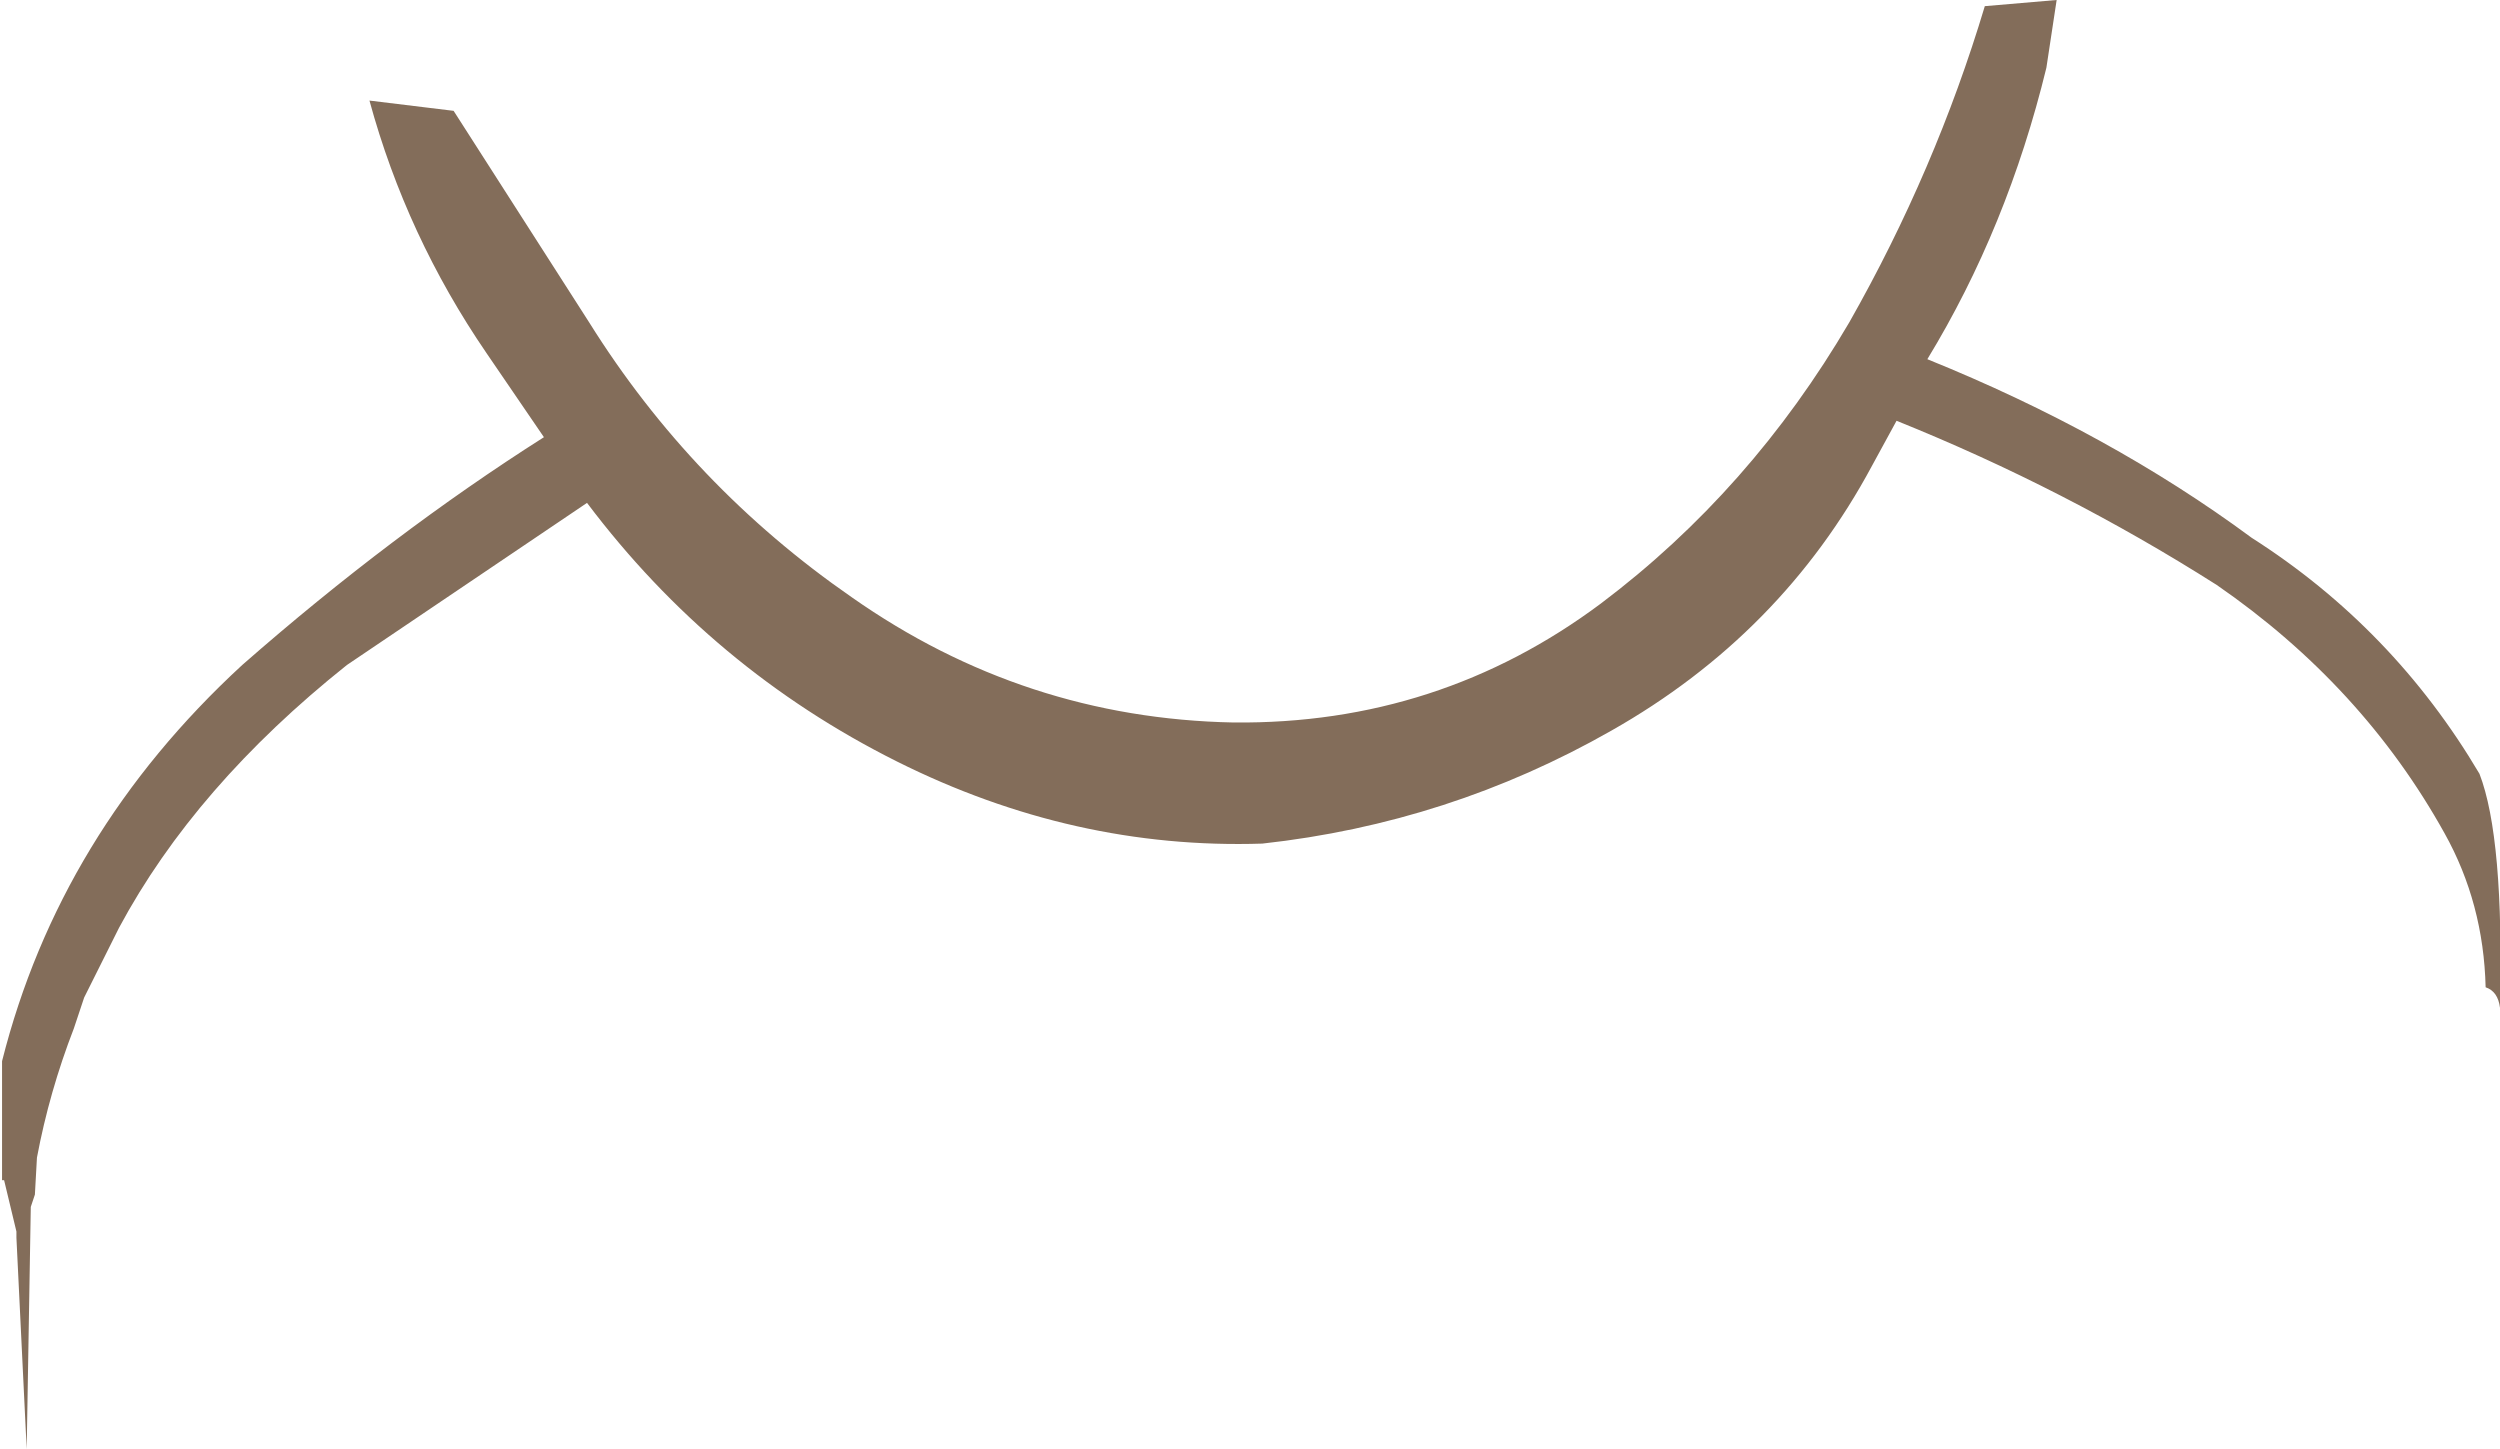 <?xml version="1.0" encoding="UTF-8" standalone="no"?>
<svg xmlns:xlink="http://www.w3.org/1999/xlink" height="35.3px" width="60.9px" xmlns="http://www.w3.org/2000/svg">
  <g transform="matrix(1.0, 0.0, 0.0, 1.0, 0.0, 0.0)">
    <path d="M45.05 7.85 Q47.15 4.15 48.35 0.15 L50.1 0.0 49.85 1.65 Q48.9 5.55 46.95 8.75 51.4 10.55 54.85 13.1 58.3 15.3 60.4 18.85 61.0 20.4 60.9 24.55 60.85 24.15 60.55 24.05 60.5 22.0 59.55 20.3 57.55 16.7 54.0 14.25 50.3 11.9 46.2 10.25 L45.6 11.35 Q43.4 15.45 39.25 17.8 35.3 20.05 30.75 20.55 26.15 20.7 21.85 18.55 17.35 16.3 14.3 12.25 L8.45 16.2 Q4.75 19.15 2.9 22.6 L2.05 24.3 1.8 25.05 Q1.2 26.6 0.9 28.2 L0.85 29.1 0.75 29.4 0.65 35.3 0.4 30.15 0.4 30.0 0.1 28.75 0.05 28.75 0.05 25.85 Q1.45 20.3 5.9 16.2 9.55 13.0 13.25 10.65 L11.85 8.6 Q9.9 5.75 9.0 2.45 L11.05 2.7 14.35 7.85 Q16.85 11.85 20.75 14.55 24.95 17.5 30.05 17.6 35.05 17.65 39.0 14.7 42.65 11.95 45.05 7.85" fill="#836d5a" fill-rule="evenodd" stroke="none"/>
  </g>
</svg>
